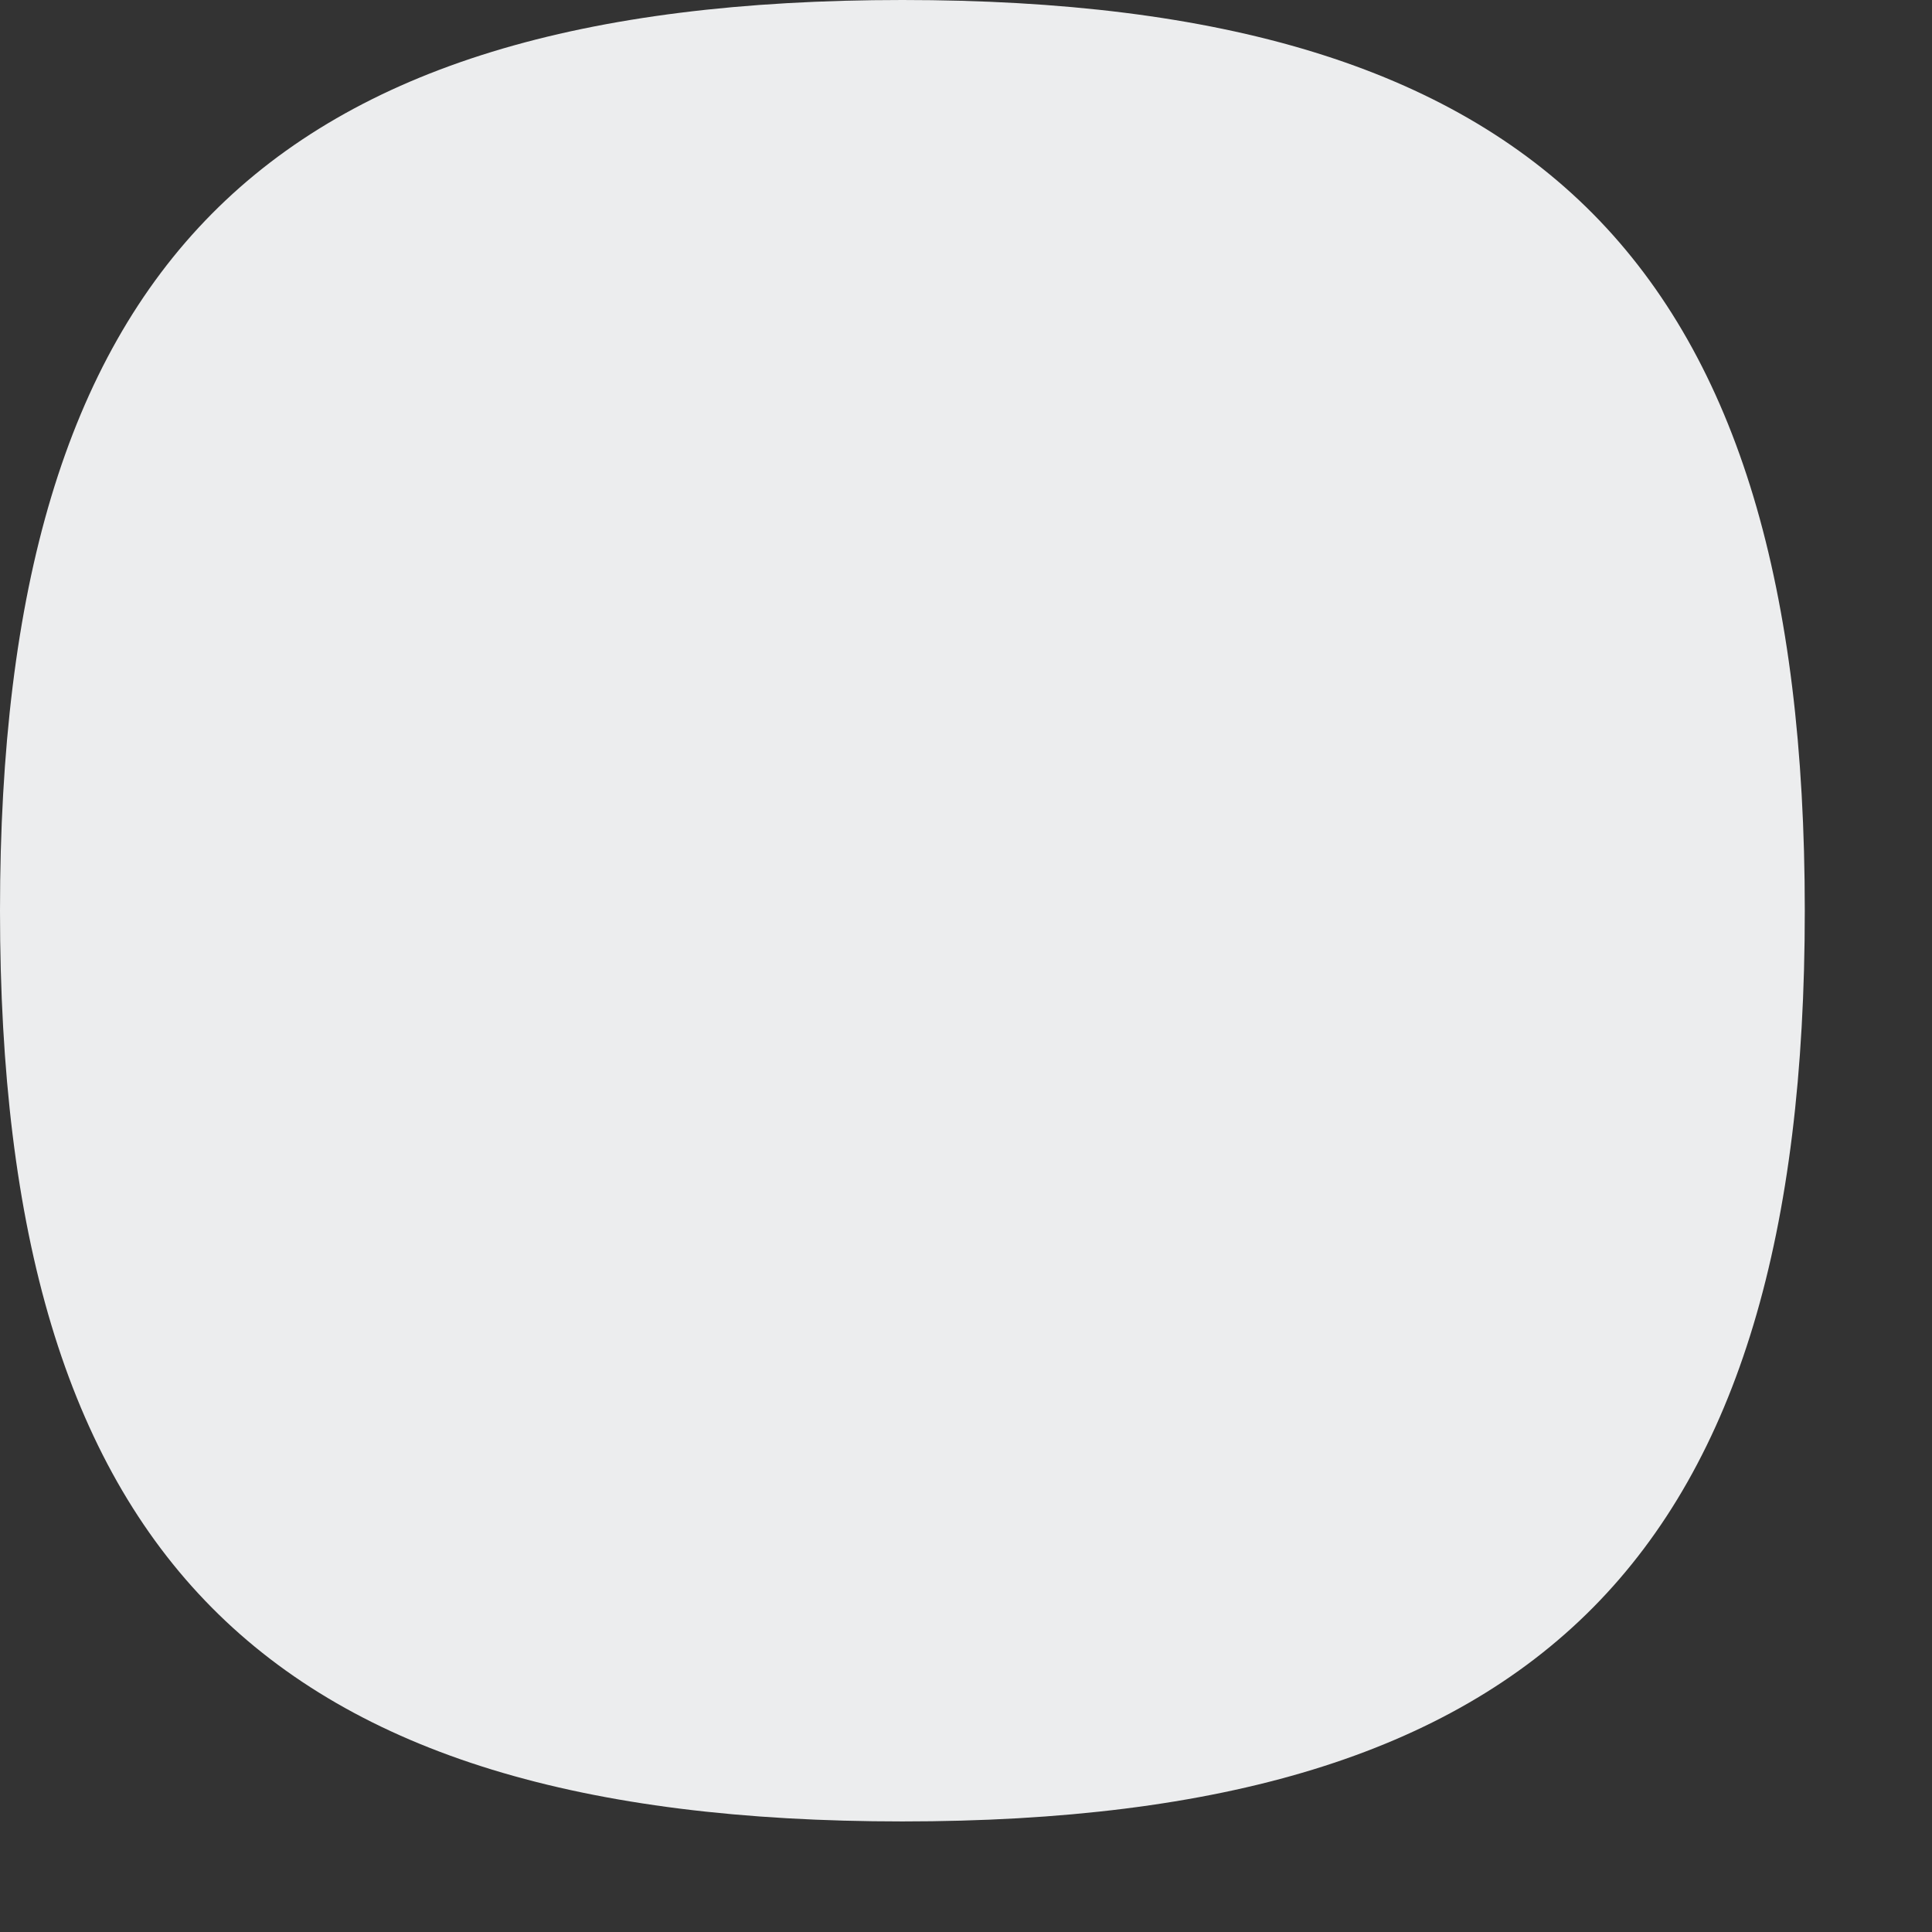 <?xml version="1.0" encoding="utf-8"?>
<svg xmlns="http://www.w3.org/2000/svg" fill="none" height="100%" overflow="visible" preserveAspectRatio="none" style="display: block;" viewBox="0 0 13 13" width="100%">
<rect x="0" y="0" width="13" height="13" fill="#333333" stroke="none"/>
<path d="M6.072 0C3.924 0 2.405 0.45 1.425 1.439C0.445 2.429 0 3.962 0 6.128C0 8.294 0.445 9.828 1.425 10.817C2.405 11.806 3.924 12.256 6.072 12.256C8.22 12.256 9.739 11.806 10.719 10.817C11.698 9.828 12.144 8.294 12.144 6.128C12.144 3.962 11.698 2.429 10.719 1.439C9.739 0.45 8.22 0 6.072 0Z" fill="#ECEDEE" id="Vector"/>
</svg>